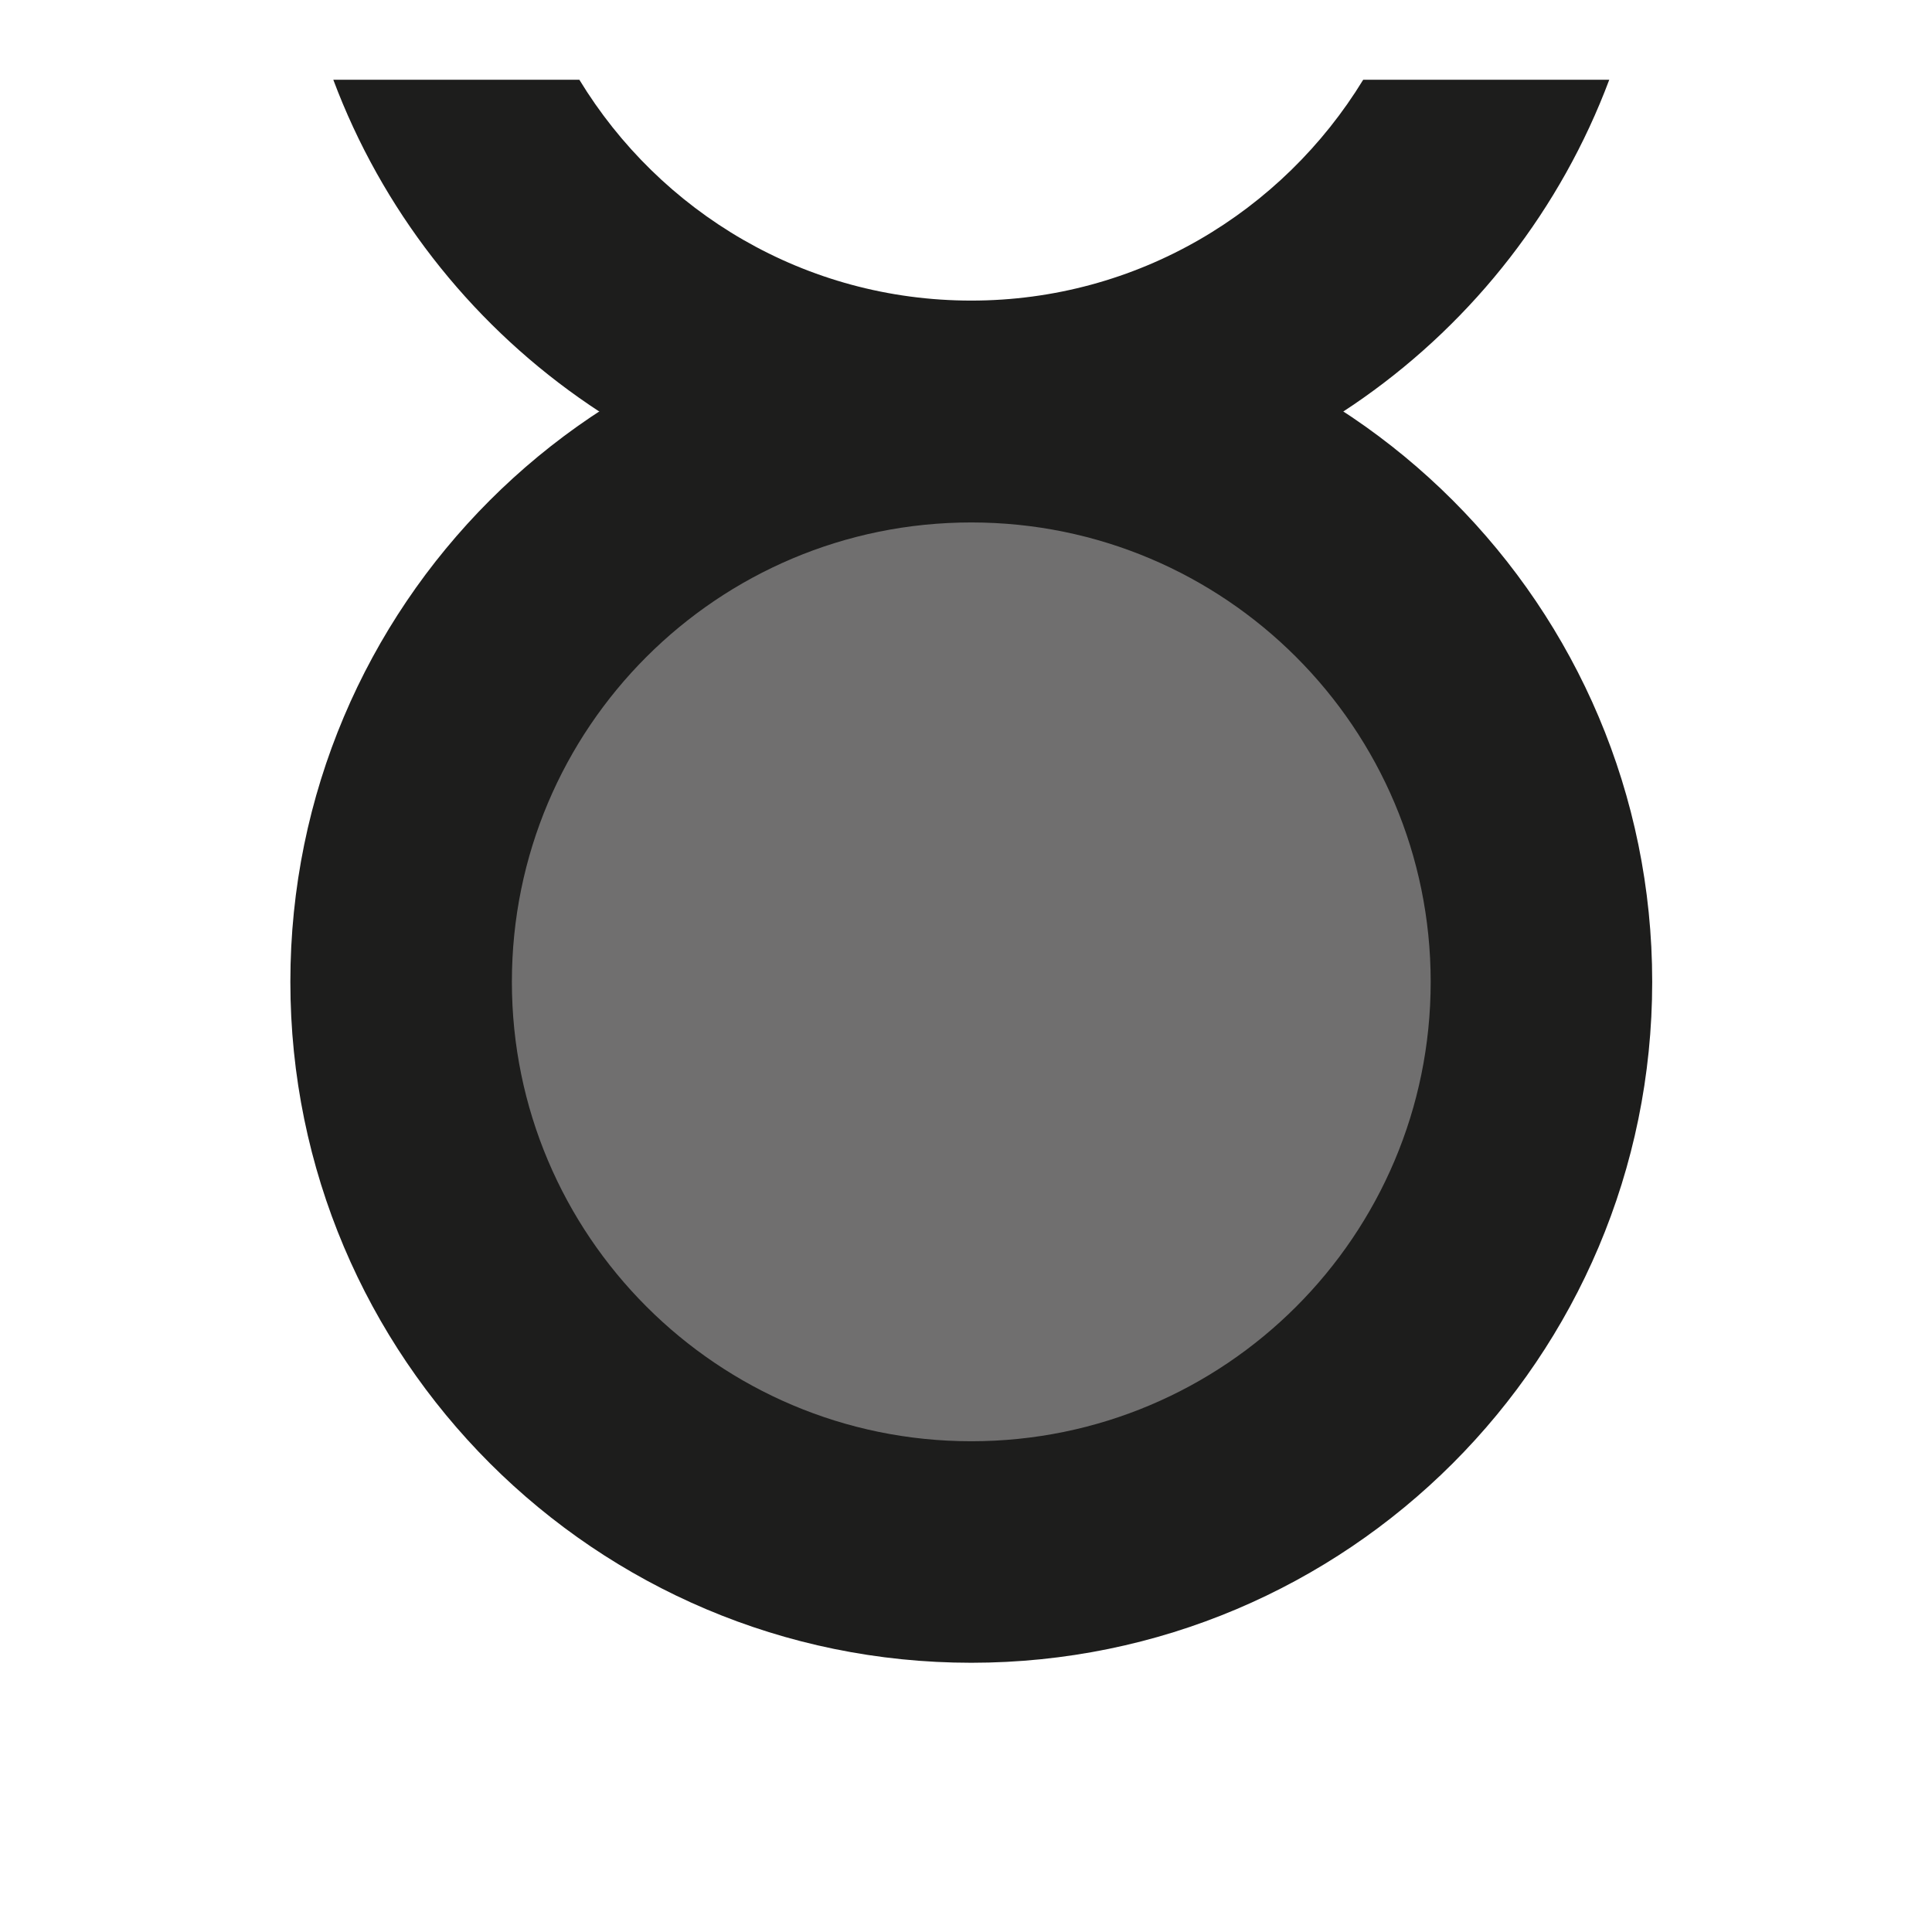 <?xml version="1.0" encoding="UTF-8"?>
<svg xmlns="http://www.w3.org/2000/svg" xmlns:xlink="http://www.w3.org/1999/xlink" version="1.1" id="Ebene_1" x="0px" y="0px" viewBox="0 0 56.69 56.69" style="enable-background:new 0 0 56.69 56.69;" xml:space="preserve">
<style type="text/css">
	.st0{fill:#1D1D1C;}
	.st1{fill:#706F6F;}
</style>
<path class="st0" d="M28.5,48.79c11.03,0,19.98-8.94,19.98-19.98c0-11.03-8.94-19.98-19.98-19.98S8.52,17.78,8.52,28.81  C8.52,39.84,17.47,48.79,28.5,48.79"></path>
<path class="st1" d="M28.5,42.29c7.44,0,13.48-6.03,13.48-13.48c0-7.44-6.03-13.48-13.48-13.48s-13.48,6.03-13.48,13.48  C15.02,36.25,21.06,42.29,28.5,42.29"></path>
<path class="st0" d="M17,2.34H9.78c2.84,7.58,10.15,12.98,18.72,12.98c8.57,0,15.88-5.4,18.72-12.98H40  c-2.37,3.88-6.63,6.48-11.5,6.48C23.62,8.82,19.36,6.22,17,2.34"></path>
</svg>
